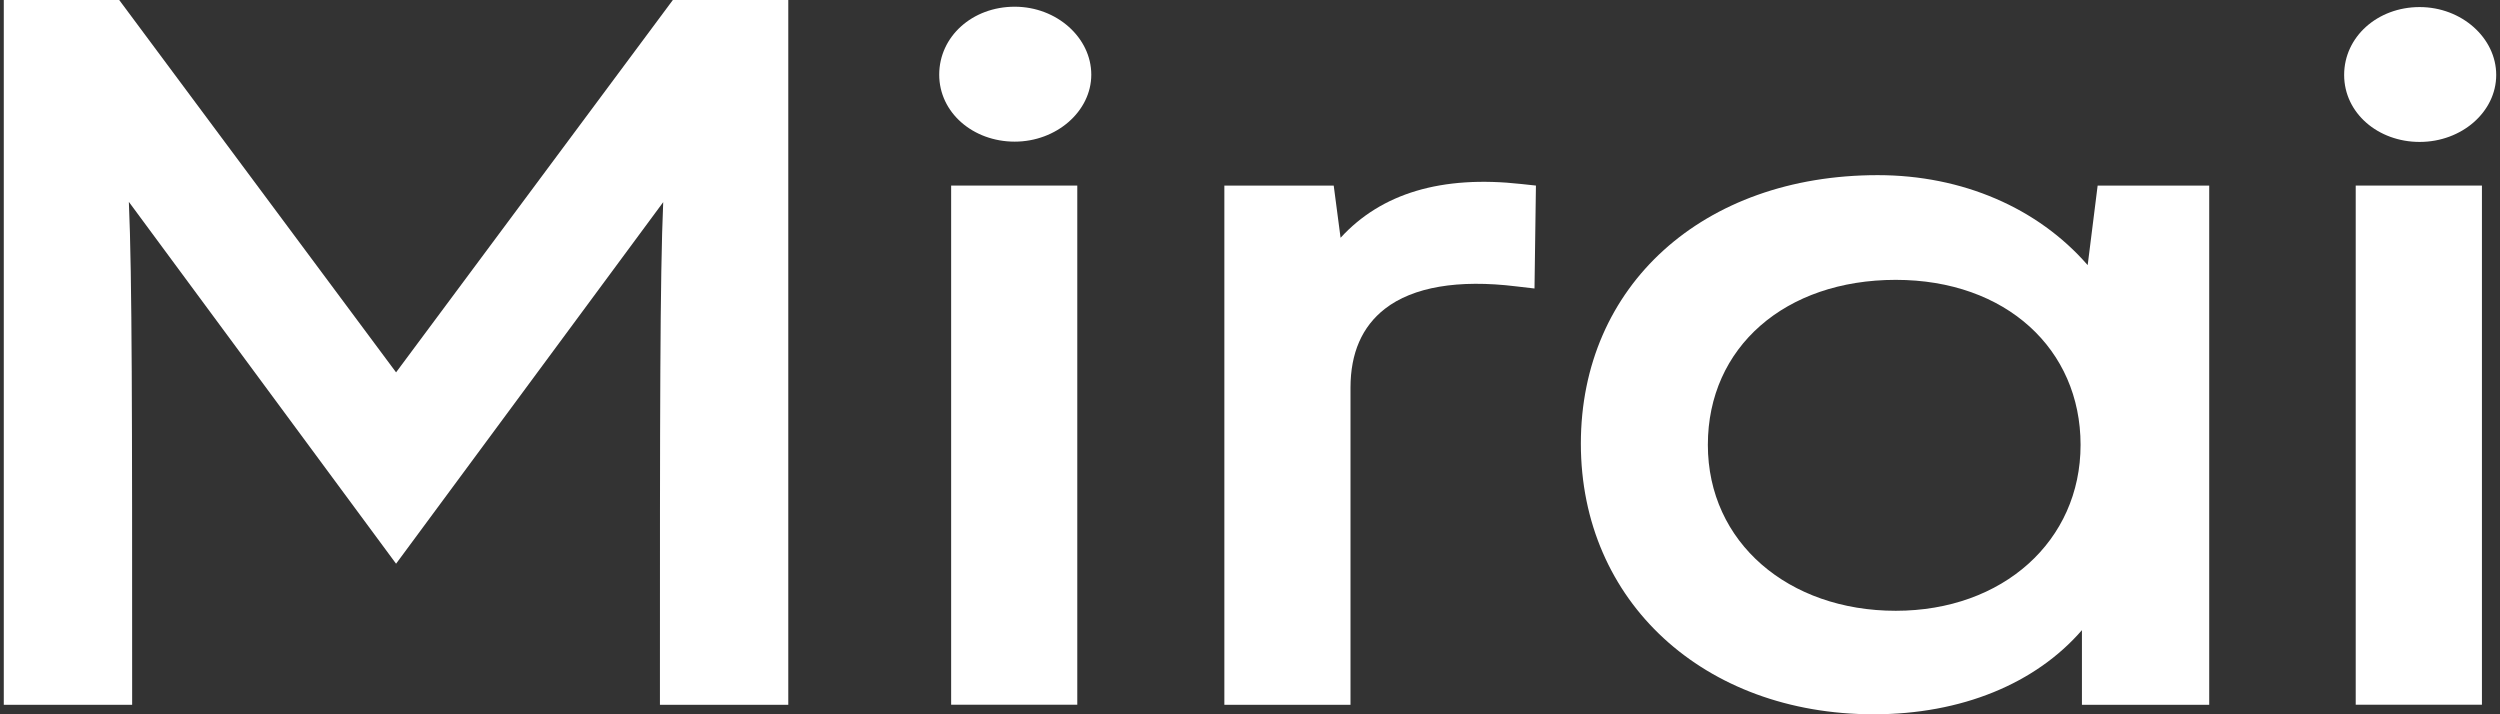<svg width="35" height="10" viewBox="0 0 35 10" fill="none" xmlns="http://www.w3.org/2000/svg">
<rect x="0" y="0" width="35" height="10" fill="#333333" stroke="none"/>
<path d="M5.545 5.213L1.669 0H0.053V9.867H1.85V9.66C1.85 5.811 1.85 3.884 1.804 2.826L5.545 7.892L9.285 2.83C9.239 3.884 9.239 5.815 9.239 9.66V9.867H11.036V0H9.42L5.545 5.213Z" fill="white"/>
<path d="M15.082 2.598H13.316V9.866H15.082V2.598Z" fill="white"/>
<path d="M14.206 0.094C13.612 0.094 13.149 0.512 13.149 1.045C13.149 1.578 13.624 1.983 14.206 1.983C14.788 1.983 15.278 1.561 15.278 1.045C15.278 0.529 14.796 0.094 14.206 0.094Z" fill="white"/>
<path d="M18.768 3.329L18.672 2.598H17.141V9.867H18.907V5.428C18.907 4.942 19.069 4.572 19.389 4.323C19.783 4.017 20.415 3.91 21.225 4.009L21.483 4.039L21.503 2.598L21.298 2.576C20.184 2.452 19.339 2.705 18.768 3.329Z" fill="white"/>
<path d="M29.224 3.708C28.53 2.912 27.473 2.452 26.289 2.452C23.84 2.452 22.132 4 22.132 6.211C22.132 8.422 23.856 10 26.231 10C27.462 10 28.499 9.57 29.147 8.822V9.867H30.929V2.598H29.367L29.228 3.708H29.224ZM29.128 6.228C29.128 7.574 28.04 8.551 26.54 8.551C25.04 8.551 23.91 7.596 23.91 6.228C23.91 4.86 24.993 3.918 26.54 3.918C28.086 3.918 29.128 4.89 29.128 6.228Z" fill="white"/>
<path d="M34.747 2.598H32.98V9.866H34.747V2.598Z" fill="white"/>
<path d="M33.875 1.987C34.465 1.987 34.947 1.566 34.947 1.049C34.947 0.533 34.465 0.099 33.875 0.099C33.285 0.099 32.818 0.516 32.818 1.049C32.818 1.583 33.293 1.987 33.875 1.987Z" fill="white"/>
</svg>
